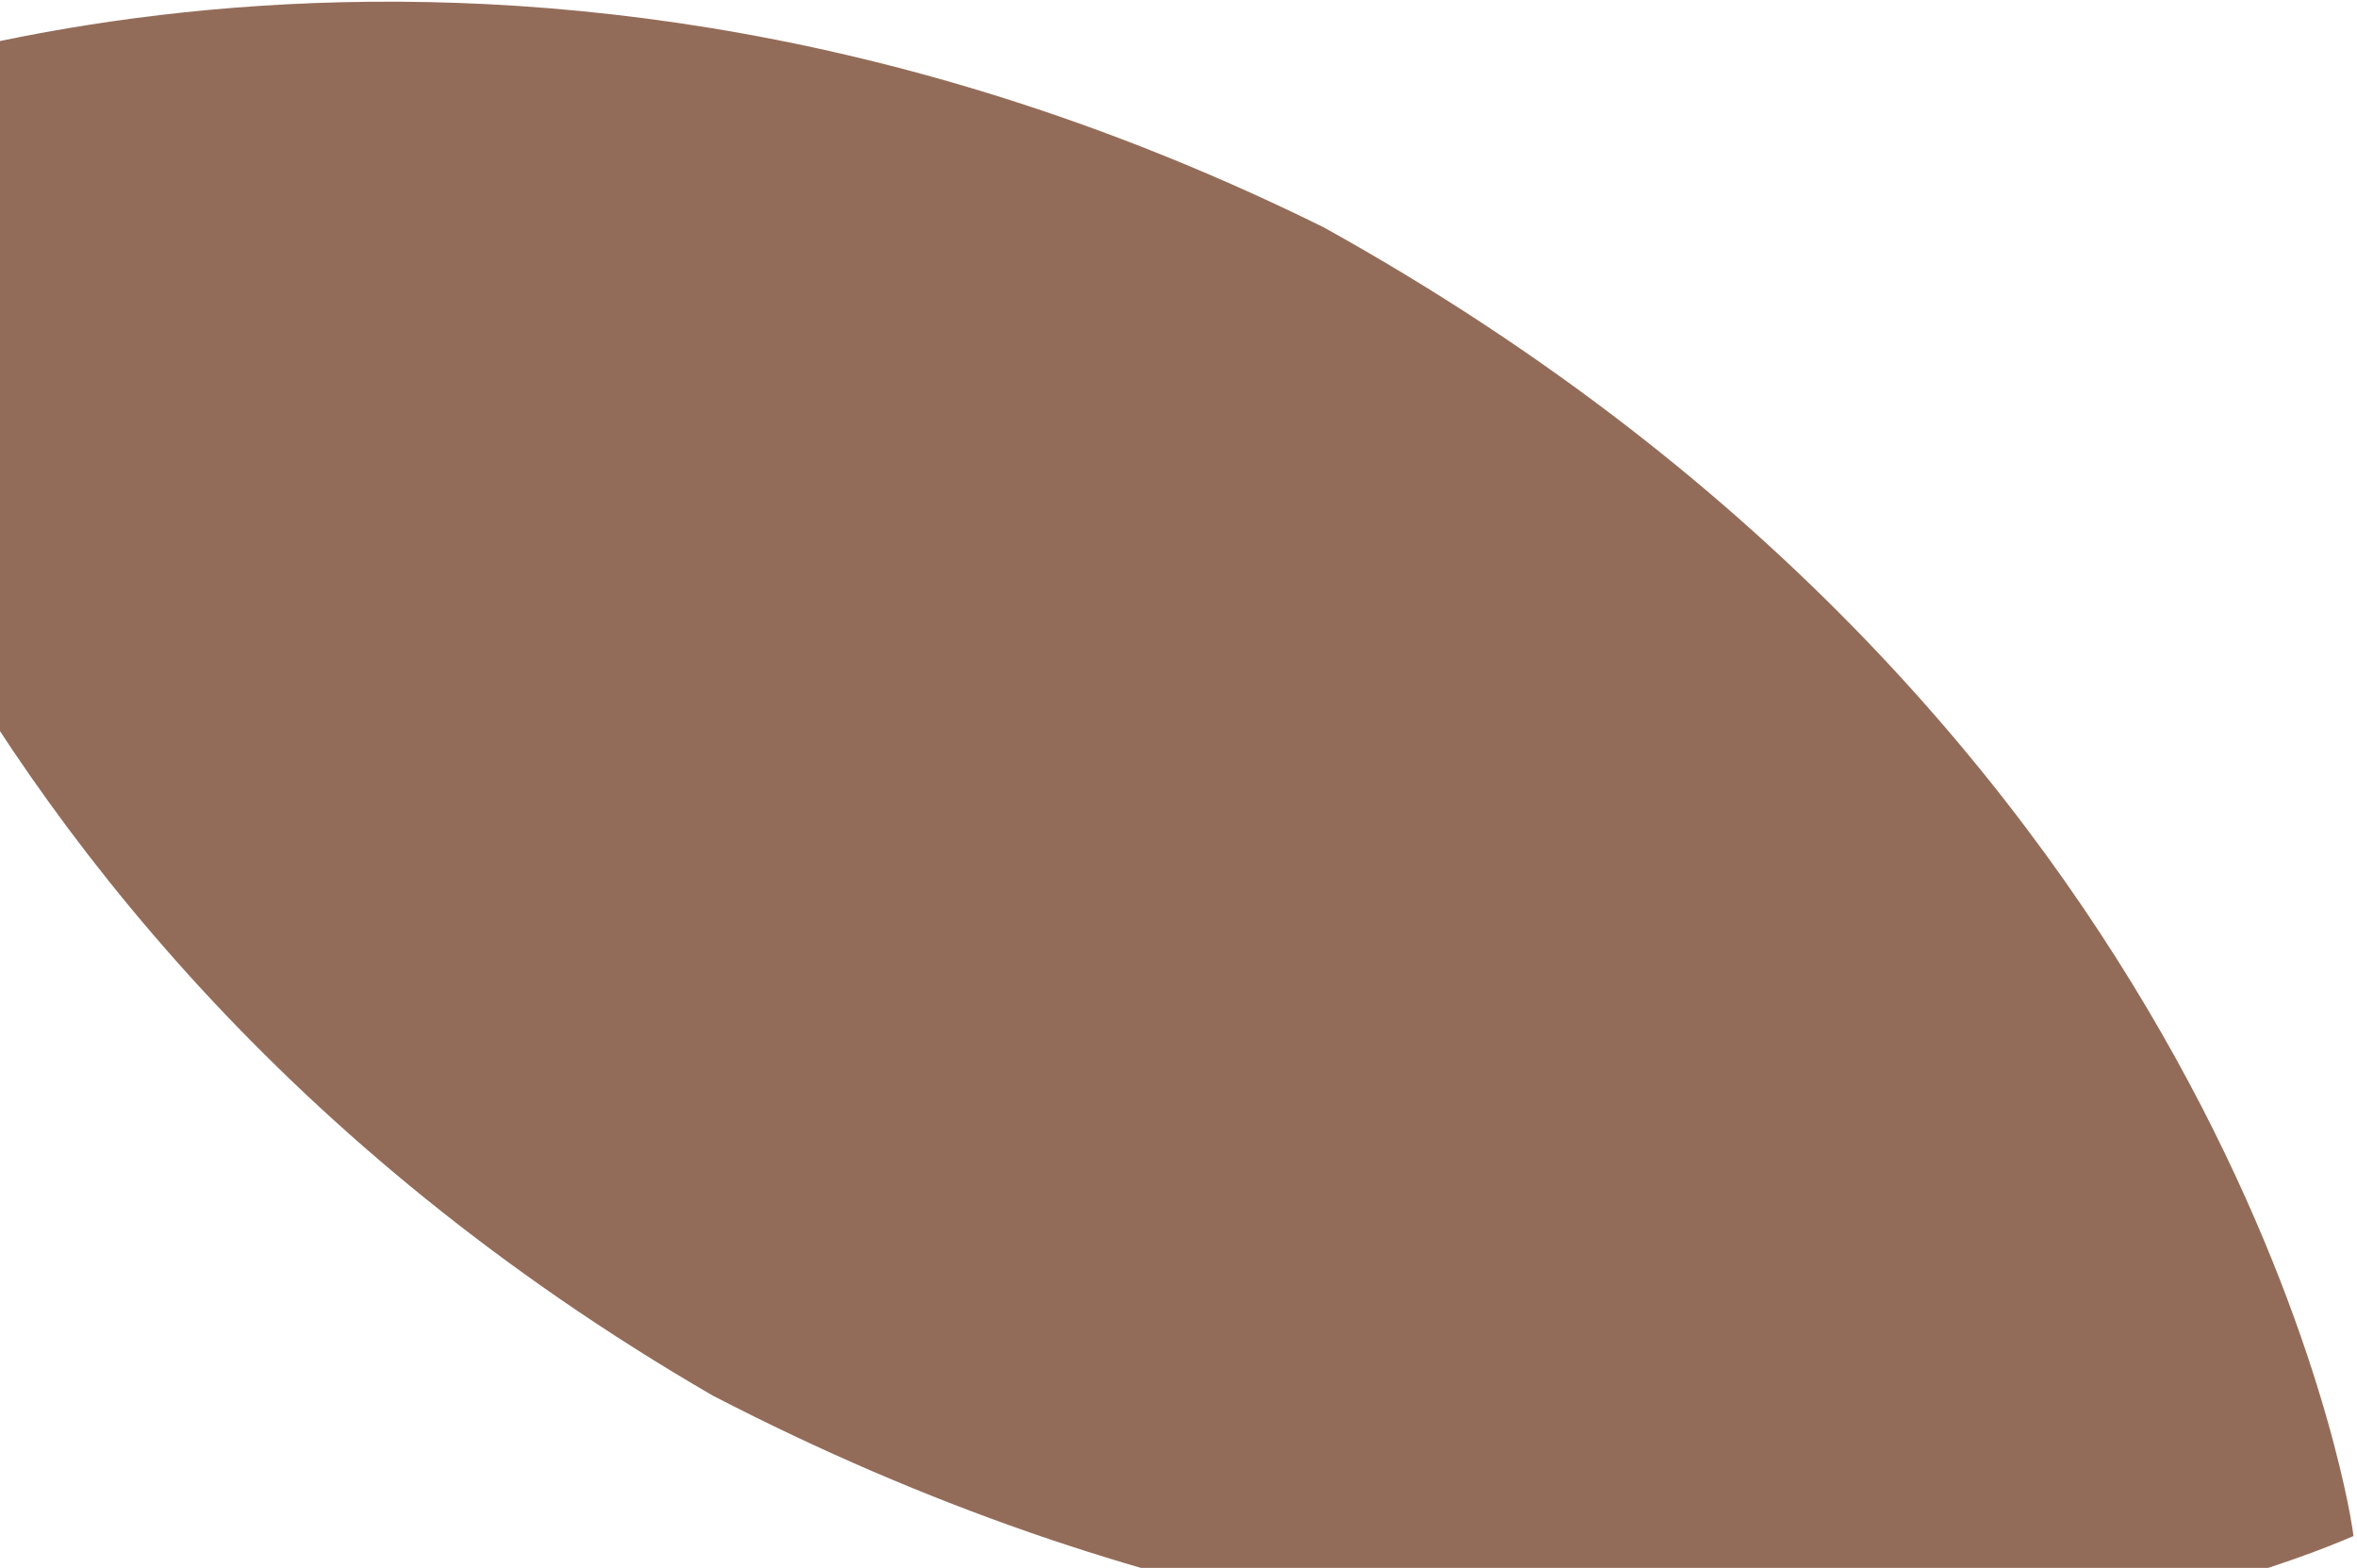 <svg width="218" height="145" viewBox="0 0 218 145" fill="none" xmlns="http://www.w3.org/2000/svg">
<path d="M217.545 141.174C217.302 139.569 206.038 67.428 122.438 21.029C46.641 -16.44 -15.152 7.216 -23.935 10.947C-23.872 11.299 -23.84 11.522 -23.84 11.522C-23.84 11.522 -13.107 83.284 65.949 129.084C146.231 170.623 209.741 145.506 217.675 142.057L217.553 141.2C217.553 141.2 217.55 141.192 217.545 141.174Z" fill="#936C59"/>
</svg>
